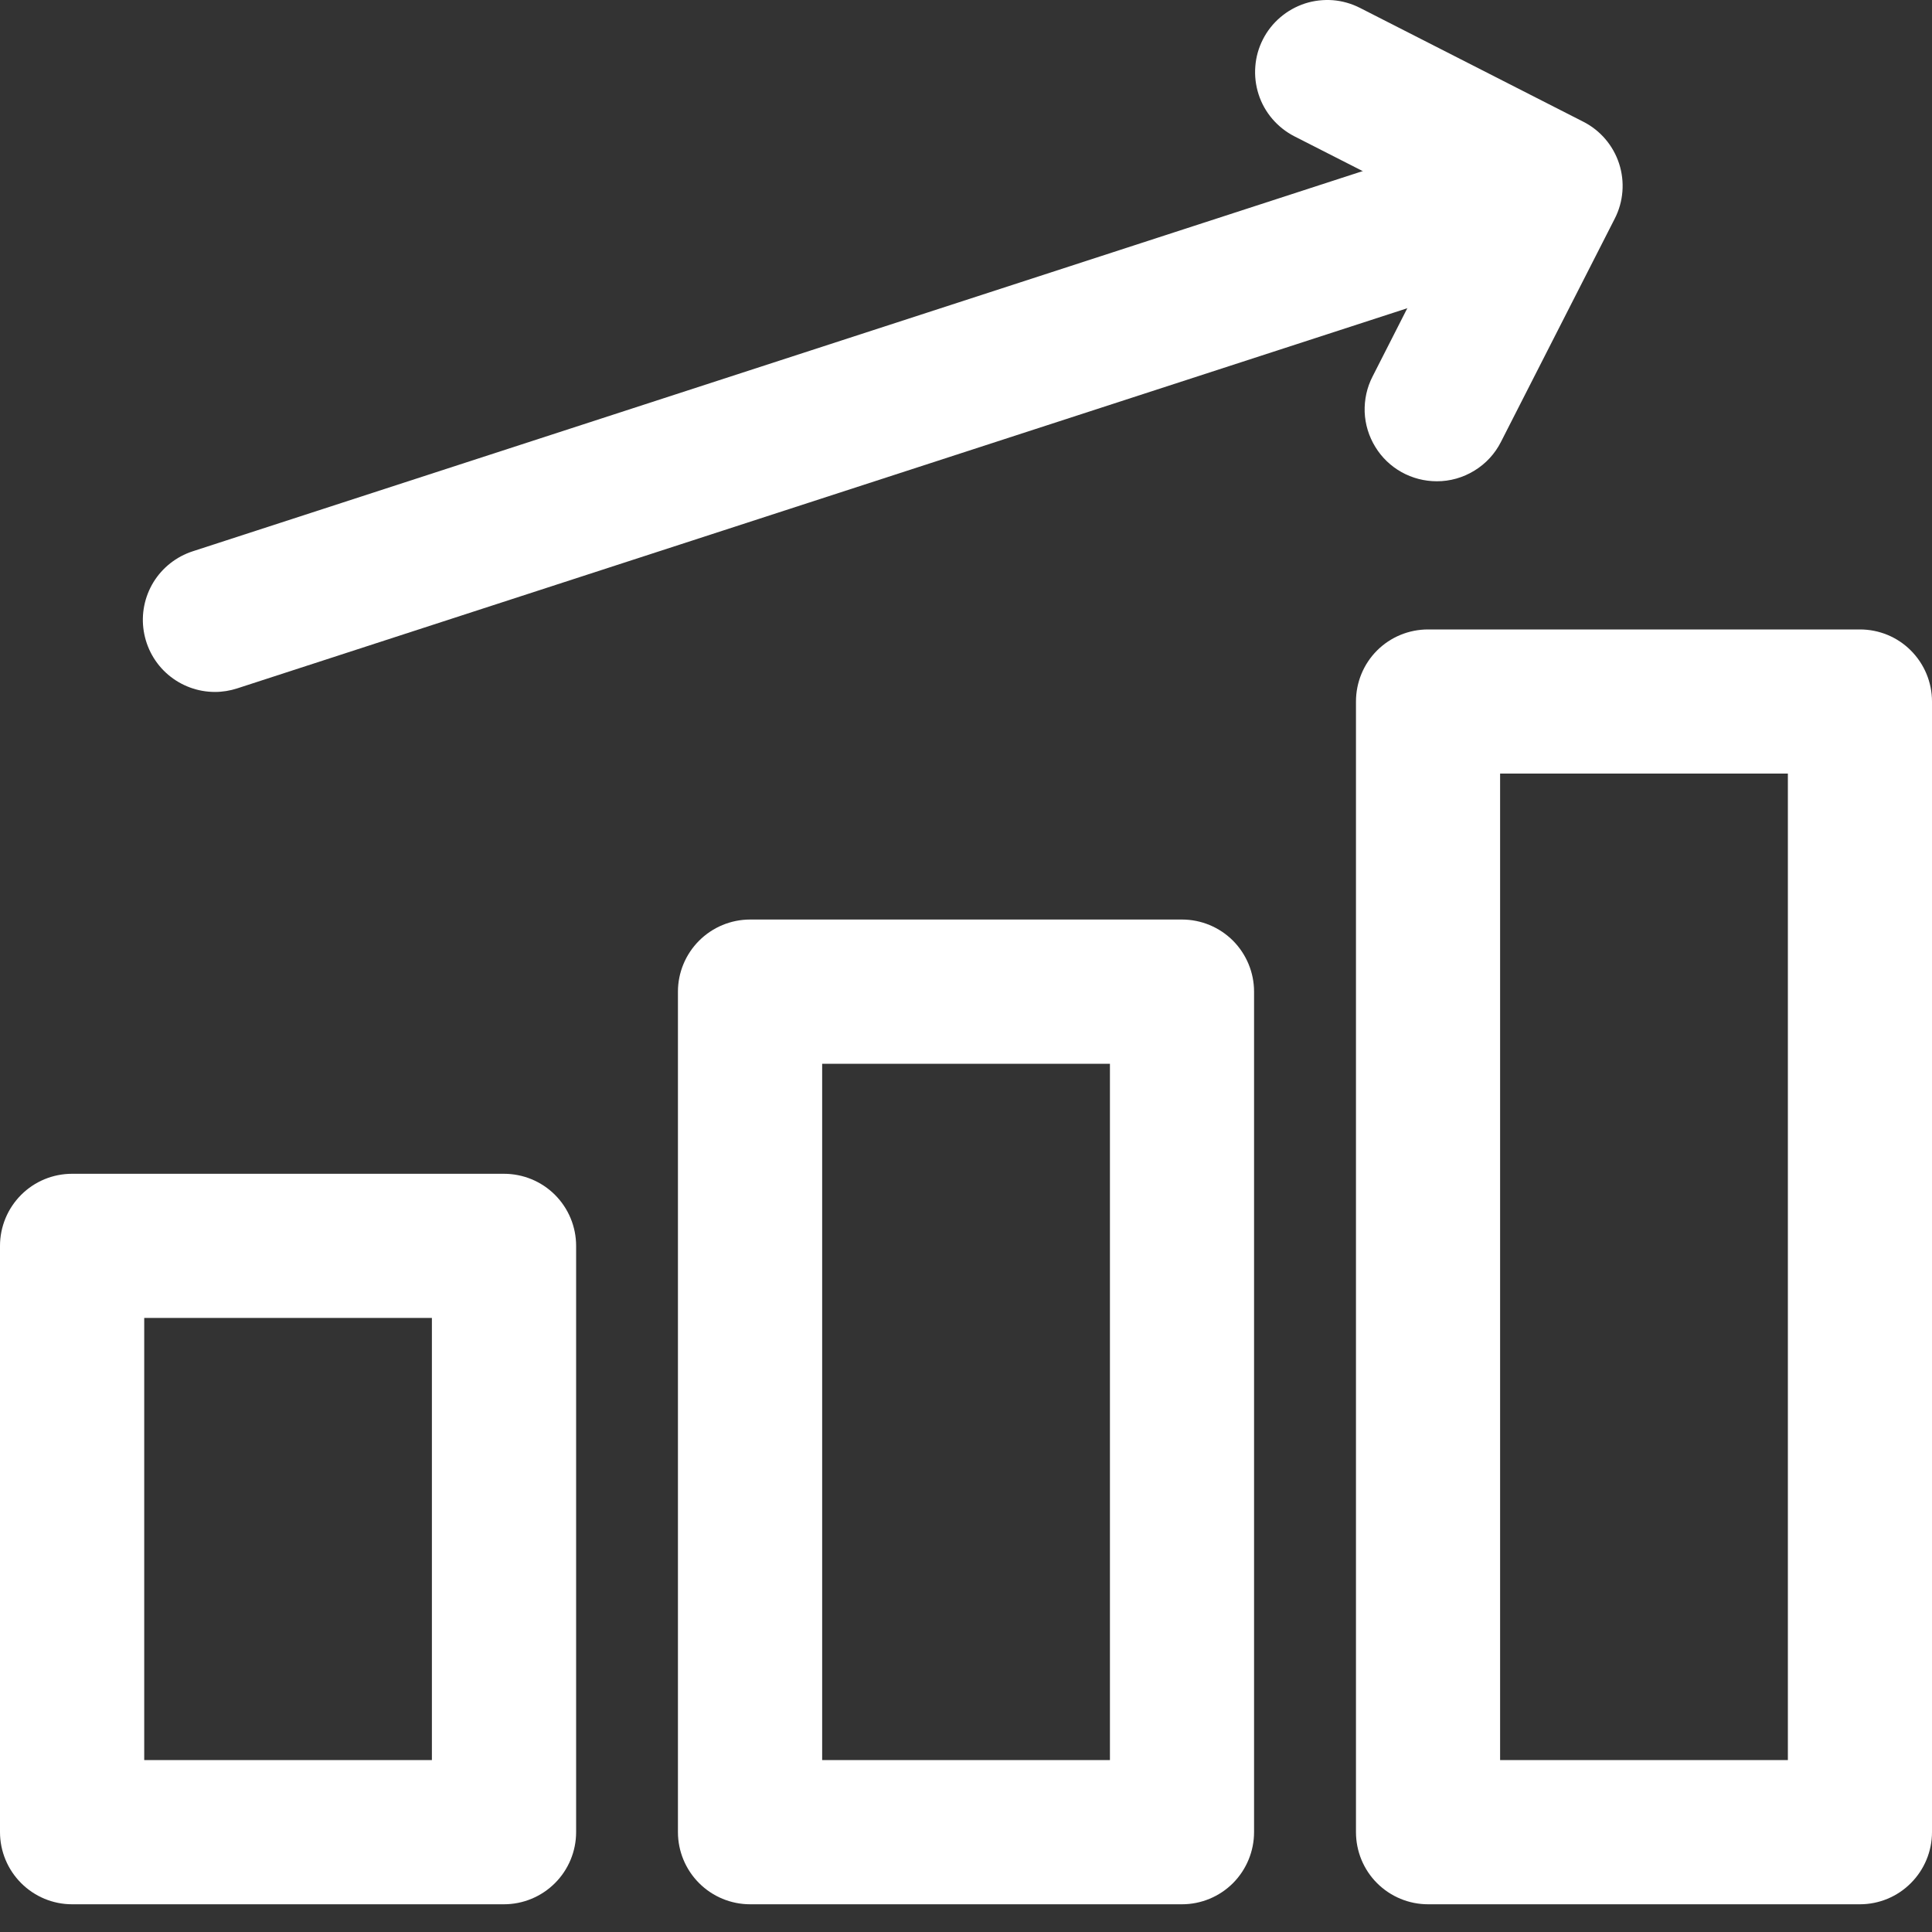 <svg width="20" height="20" viewBox="0 0 20 20" fill="none" xmlns="http://www.w3.org/2000/svg">
<rect x="0" y="0" width="20" height="20" fill="#333333" stroke="none"/>
<path d="M5.217 19.713H0.746C0.548 19.713 0.359 19.634 0.219 19.494C0.079 19.354 0 19.164 0 18.966V12.897C0 12.699 0.079 12.509 0.219 12.369C0.359 12.229 0.548 12.151 0.746 12.151H5.217C5.415 12.151 5.605 12.229 5.745 12.369C5.885 12.509 5.964 12.699 5.964 12.897V18.966C5.964 19.164 5.885 19.354 5.745 19.494C5.605 19.634 5.415 19.713 5.217 19.713ZM1.493 18.22H4.471V13.643H1.493V18.22Z" fill="white"/>
<path d="M12.236 19.713H7.765C7.567 19.713 7.377 19.634 7.237 19.494C7.097 19.354 7.018 19.164 7.018 18.966V10.265C7.018 10.068 7.097 9.878 7.237 9.738C7.377 9.598 7.567 9.519 7.765 9.519H12.236C12.434 9.519 12.624 9.598 12.764 9.738C12.903 9.878 12.982 10.068 12.982 10.265V18.966C12.982 19.164 12.903 19.354 12.764 19.494C12.624 19.634 12.434 19.713 12.236 19.713ZM8.511 18.22H11.49V11.012H8.511V18.22Z" fill="white"/>
<path d="M19.254 19.713H14.783C14.585 19.713 14.395 19.634 14.255 19.494C14.115 19.354 14.037 19.164 14.037 18.966V7.262C14.037 7.064 14.115 6.874 14.255 6.734C14.395 6.594 14.585 6.516 14.783 6.516H19.254C19.452 6.516 19.642 6.594 19.781 6.734C19.921 6.874 20 7.064 20 7.262V18.966C20 19.164 19.921 19.354 19.781 19.494C19.642 19.634 19.452 19.713 19.254 19.713ZM15.529 18.22H18.508V8.008H15.529V18.22Z" fill="white"/>
<path d="M14.873 4.982C14.745 4.982 14.619 4.949 14.508 4.887C14.397 4.825 14.303 4.735 14.237 4.626C14.17 4.517 14.132 4.393 14.127 4.265C14.123 4.137 14.15 4.011 14.209 3.897L15.047 2.25L13.401 1.412C13.313 1.367 13.236 1.306 13.172 1.232C13.108 1.157 13.059 1.071 13.029 0.977C12.999 0.884 12.987 0.786 12.995 0.688C13.002 0.59 13.029 0.495 13.074 0.407C13.118 0.32 13.18 0.242 13.254 0.179C13.329 0.115 13.415 0.067 13.509 0.036C13.602 0.006 13.7 -0.005 13.798 0.002C13.896 0.01 13.991 0.037 14.079 0.082L16.39 1.26C16.566 1.349 16.7 1.506 16.761 1.694C16.822 1.882 16.806 2.087 16.716 2.263L15.538 4.574C15.476 4.697 15.381 4.8 15.263 4.872C15.146 4.944 15.01 4.983 14.873 4.982Z" fill="white"/>
<path d="M2.225 7.163C2.048 7.163 1.876 7.1 1.74 6.984C1.605 6.869 1.516 6.709 1.488 6.533C1.46 6.358 1.496 6.178 1.589 6.026C1.682 5.875 1.826 5.762 1.995 5.707L15.584 1.291C15.772 1.233 15.975 1.25 16.149 1.341C16.324 1.431 16.456 1.586 16.517 1.773C16.577 1.96 16.562 2.163 16.474 2.339C16.386 2.514 16.232 2.648 16.045 2.711L2.456 7.126C2.382 7.15 2.304 7.163 2.225 7.163Z" fill="white"/>
</svg>
